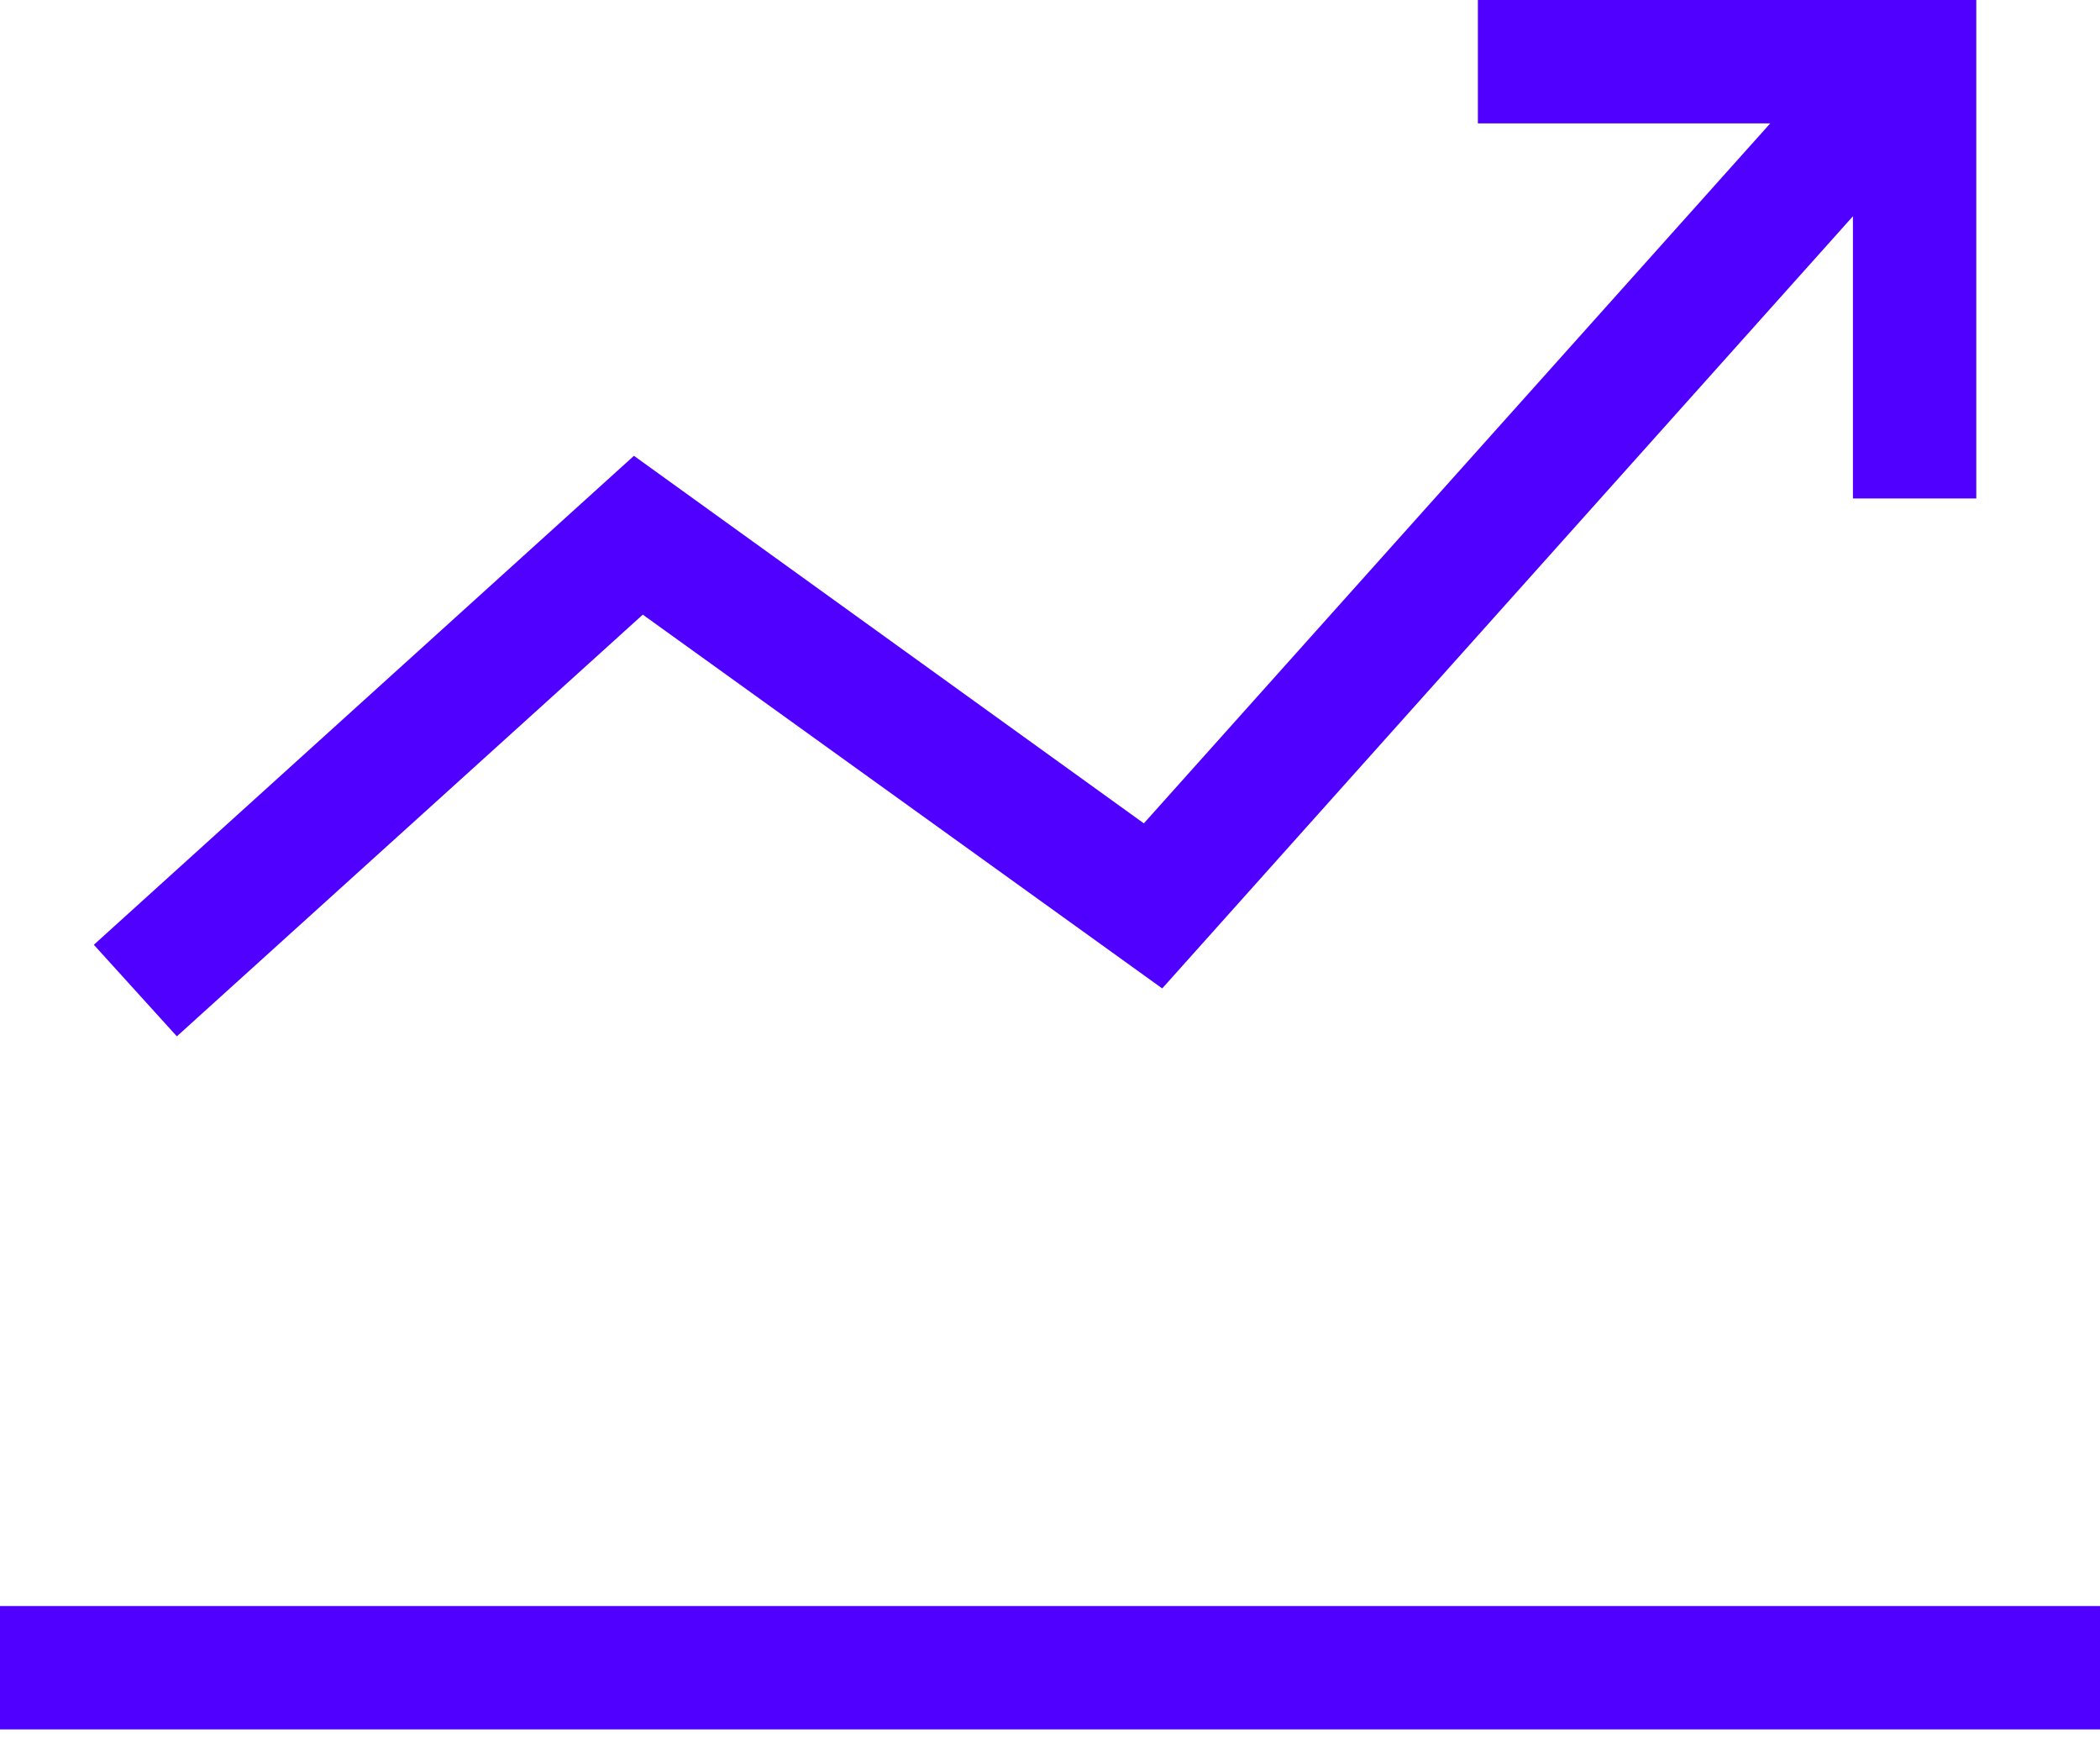 <?xml version="1.0" encoding="utf-8"?>
<svg xmlns="http://www.w3.org/2000/svg" width="64" height="53" viewBox="0 0 64 53" fill="none">
<path d="M64 48.94V52.7H0V48.94H64ZM19.59 18.73L35.42 30.12L56.47 6.59V15.19H60.23V0H45.04V3.76H53.95L34.86 25.09L19.32 13.89L2.86 28.79L5.39 31.58L19.59 18.73Z" fill="#4F00FF"/>
</svg>